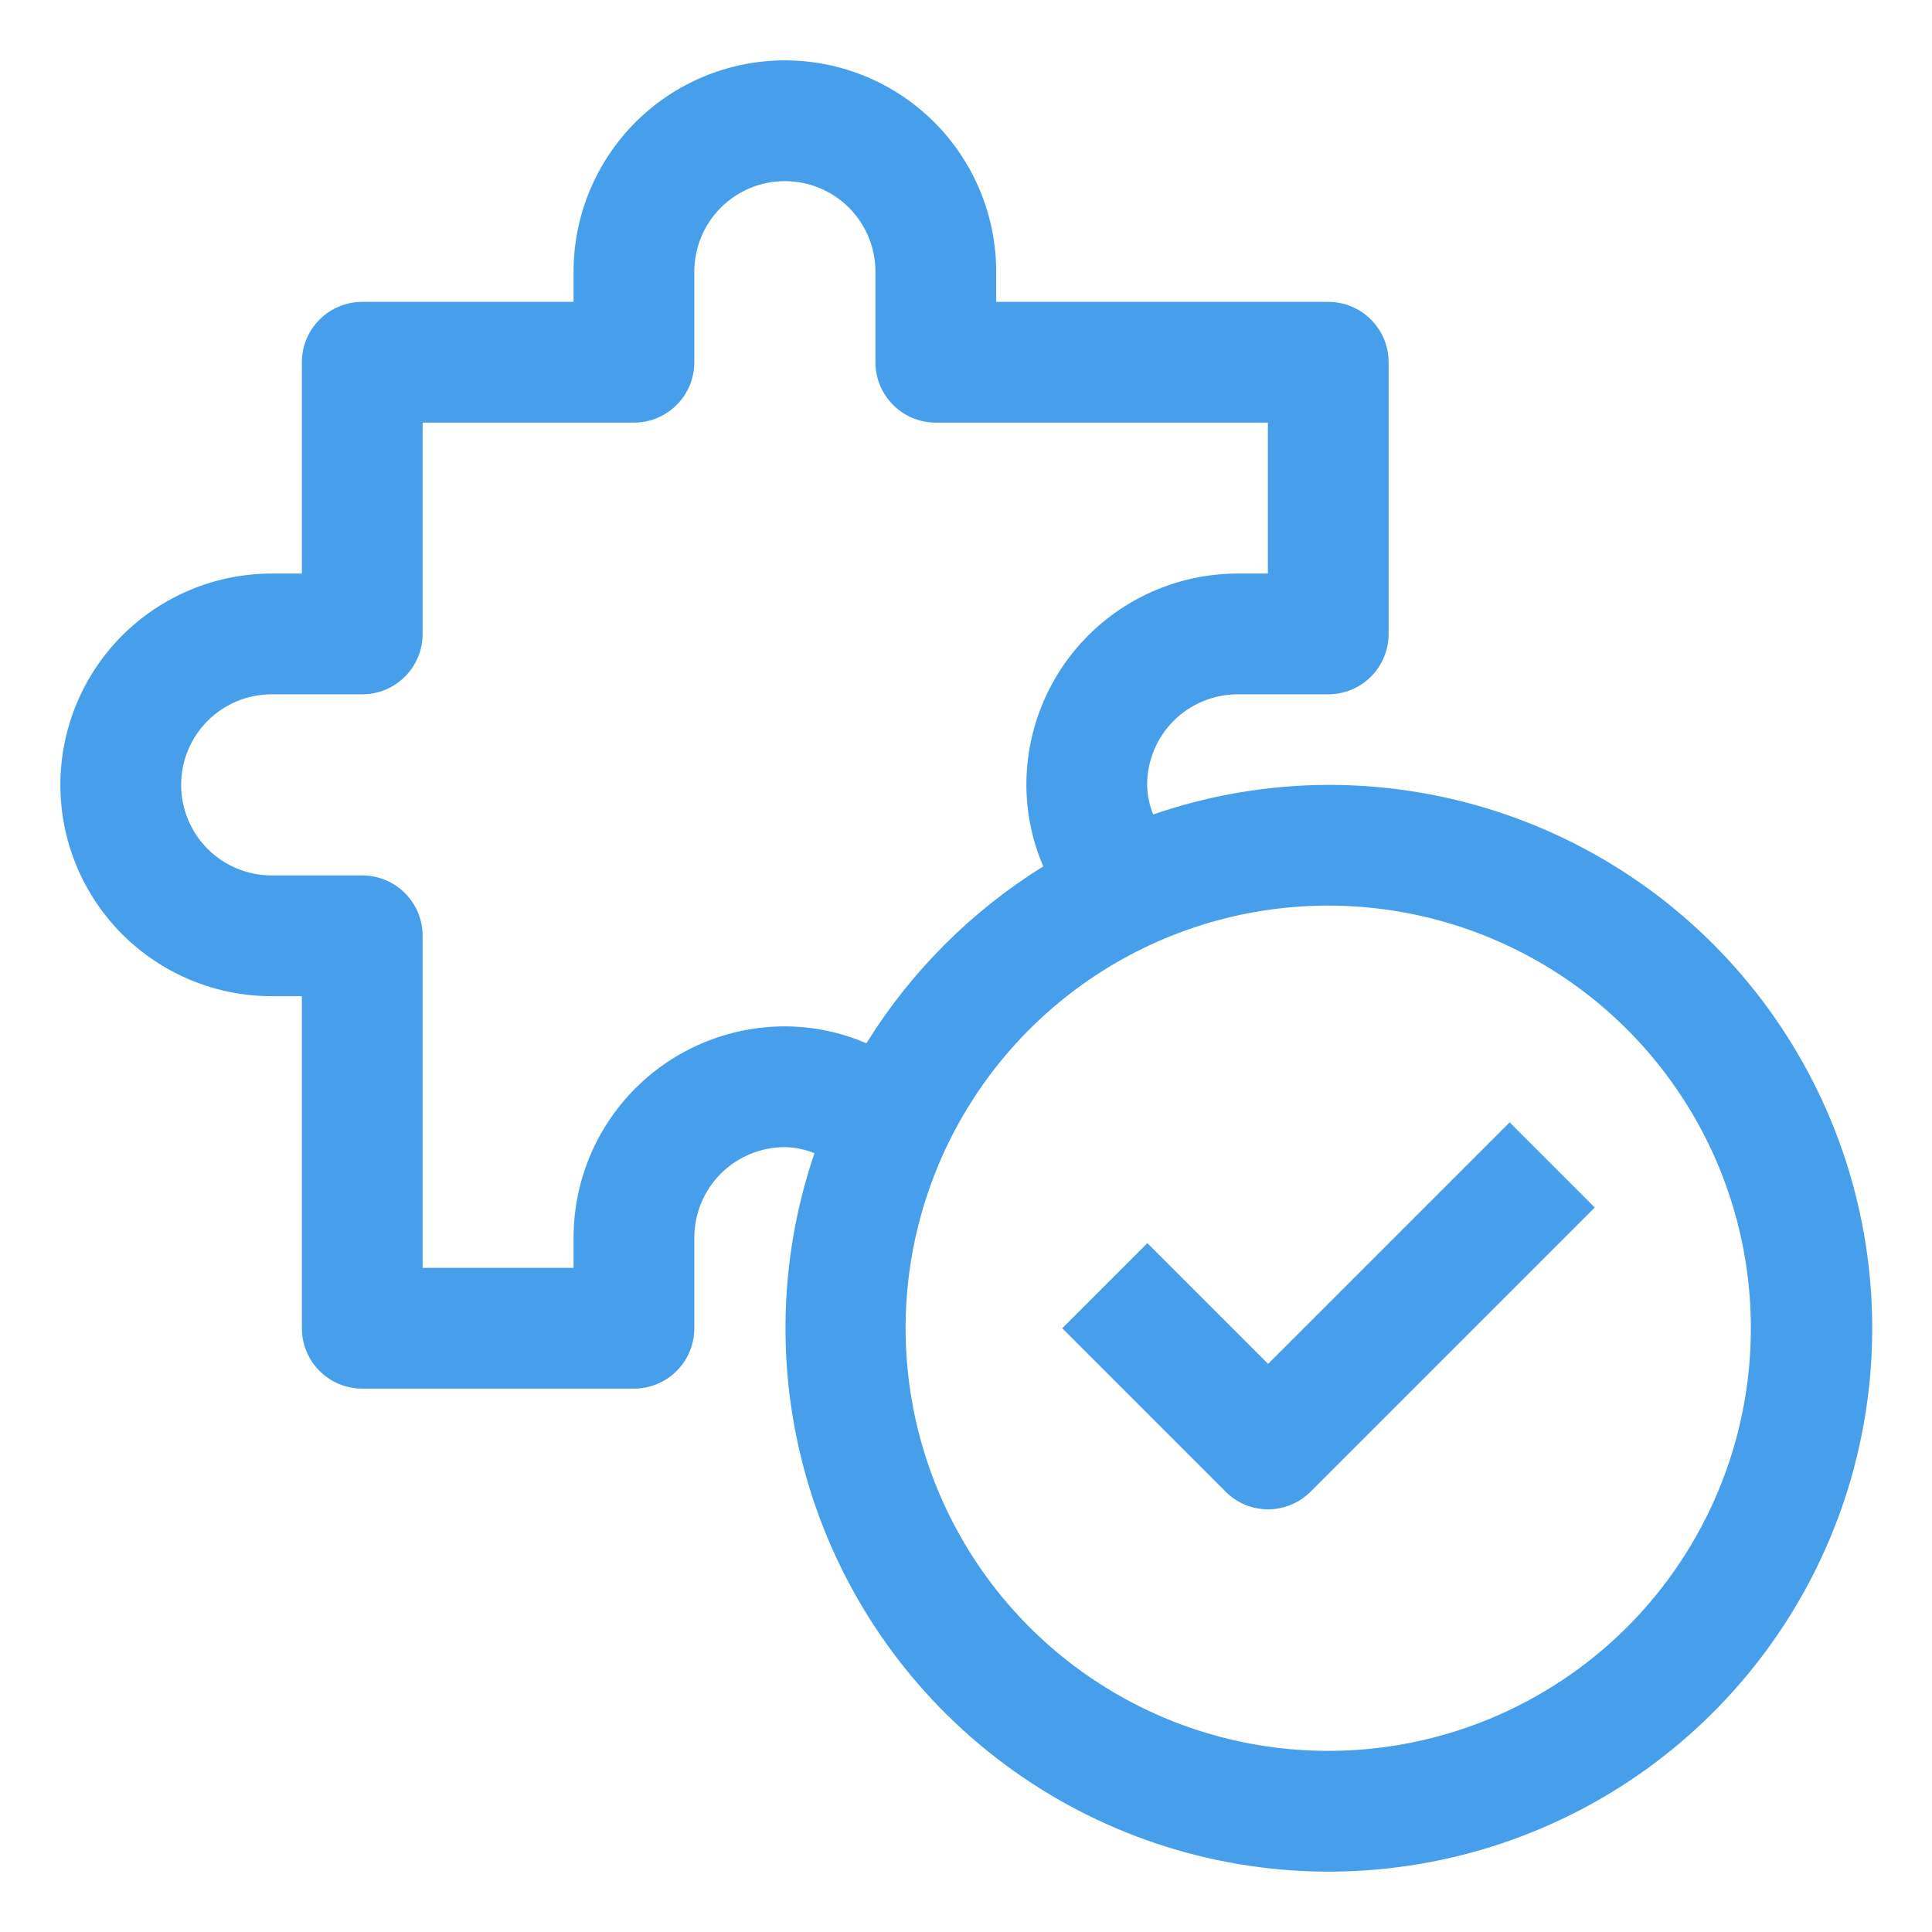 <svg xmlns="http://www.w3.org/2000/svg" width="32" height="32" viewBox="0 0 32 32" fill="none"><path d="M22 13C21.013 13.003 20.033 13.169 19.1 13.49C19.037 13.334 19.003 13.168 19 13C19 12.602 19.158 12.221 19.439 11.939C19.721 11.658 20.102 11.5 20.5 11.5H22C22.265 11.5 22.52 11.395 22.707 11.207C22.895 11.02 23 10.765 23 10.5V6C23 5.735 22.895 5.48 22.707 5.293C22.52 5.105 22.265 5 22 5H16.5V4.5C16.5 3.572 16.131 2.682 15.475 2.025C14.819 1.369 13.928 1 13 1C12.072 1 11.181 1.369 10.525 2.025C9.869 2.682 9.5 3.572 9.5 4.5V5H6C5.735 5 5.48 5.105 5.293 5.293C5.105 5.48 5 5.735 5 6V9.5H4.5C3.572 9.5 2.682 9.869 2.025 10.525C1.369 11.181 1 12.072 1 13C1 13.928 1.369 14.819 2.025 15.475C2.682 16.131 3.572 16.5 4.5 16.5H5V22C5 22.265 5.105 22.52 5.293 22.707C5.48 22.895 5.735 23 6 23H10.5C10.765 23 11.02 22.895 11.207 22.707C11.395 22.52 11.5 22.265 11.5 22V20.5C11.5 20.102 11.658 19.721 11.939 19.439C12.221 19.158 12.602 19 13 19C13.168 19.003 13.334 19.037 13.49 19.1C12.876 20.905 12.85 22.858 13.418 24.678C13.985 26.498 15.115 28.091 16.646 29.227C18.177 30.363 20.029 30.984 21.935 31C23.842 31.015 25.704 30.425 27.253 29.315C28.803 28.204 29.959 26.63 30.557 24.82C31.154 23.009 31.161 21.056 30.577 19.241C29.992 17.427 28.847 15.845 27.306 14.723C25.764 13.601 23.906 12.998 22 13ZM13 17C12.072 17 11.181 17.369 10.525 18.025C9.869 18.681 9.5 19.572 9.5 20.5V21H7V15.5C7 15.235 6.895 14.98 6.707 14.793C6.52 14.605 6.265 14.5 6 14.5H4.5C4.102 14.5 3.721 14.342 3.439 14.061C3.158 13.779 3 13.398 3 13C3 12.602 3.158 12.221 3.439 11.939C3.721 11.658 4.102 11.5 4.5 11.5H6C6.265 11.5 6.52 11.395 6.707 11.207C6.895 11.02 7 10.765 7 10.5V7H10.5C10.765 7 11.02 6.895 11.207 6.707C11.395 6.52 11.5 6.265 11.5 6V4.5C11.5 4.102 11.658 3.721 11.939 3.439C12.221 3.158 12.602 3 13 3C13.398 3 13.779 3.158 14.061 3.439C14.342 3.721 14.5 4.102 14.5 4.5V6C14.5 6.265 14.605 6.52 14.793 6.707C14.98 6.895 15.235 7 15.5 7H21V9.5H20.5C19.572 9.5 18.681 9.869 18.025 10.525C17.369 11.181 17 12.072 17 13C17.001 13.464 17.096 13.924 17.28 14.35C16.091 15.089 15.089 16.091 14.35 17.28C13.924 17.096 13.464 17.001 13 17ZM22 29C20.616 29 19.262 28.59 18.111 27.82C16.96 27.051 16.063 25.958 15.533 24.679C15.003 23.4 14.864 21.992 15.134 20.634C15.405 19.276 16.071 18.029 17.05 17.05C18.029 16.071 19.276 15.405 20.634 15.134C21.992 14.864 23.4 15.003 24.679 15.533C25.958 16.063 27.051 16.96 27.82 18.111C28.59 19.262 29 20.616 29 22C29 23.857 28.262 25.637 26.95 26.95C25.637 28.262 23.857 29 22 29Z" fill="#479EEB"></path><path d="M21.004 22.59L19.004 20.59L17.594 22L20.274 24.68C20.367 24.78 20.48 24.861 20.605 24.916C20.731 24.971 20.867 24.999 21.004 25C21.266 24.999 21.517 24.895 21.704 24.71L26.414 20L25.004 18.59L21.004 22.59Z" fill="#479EEB"></path></svg>